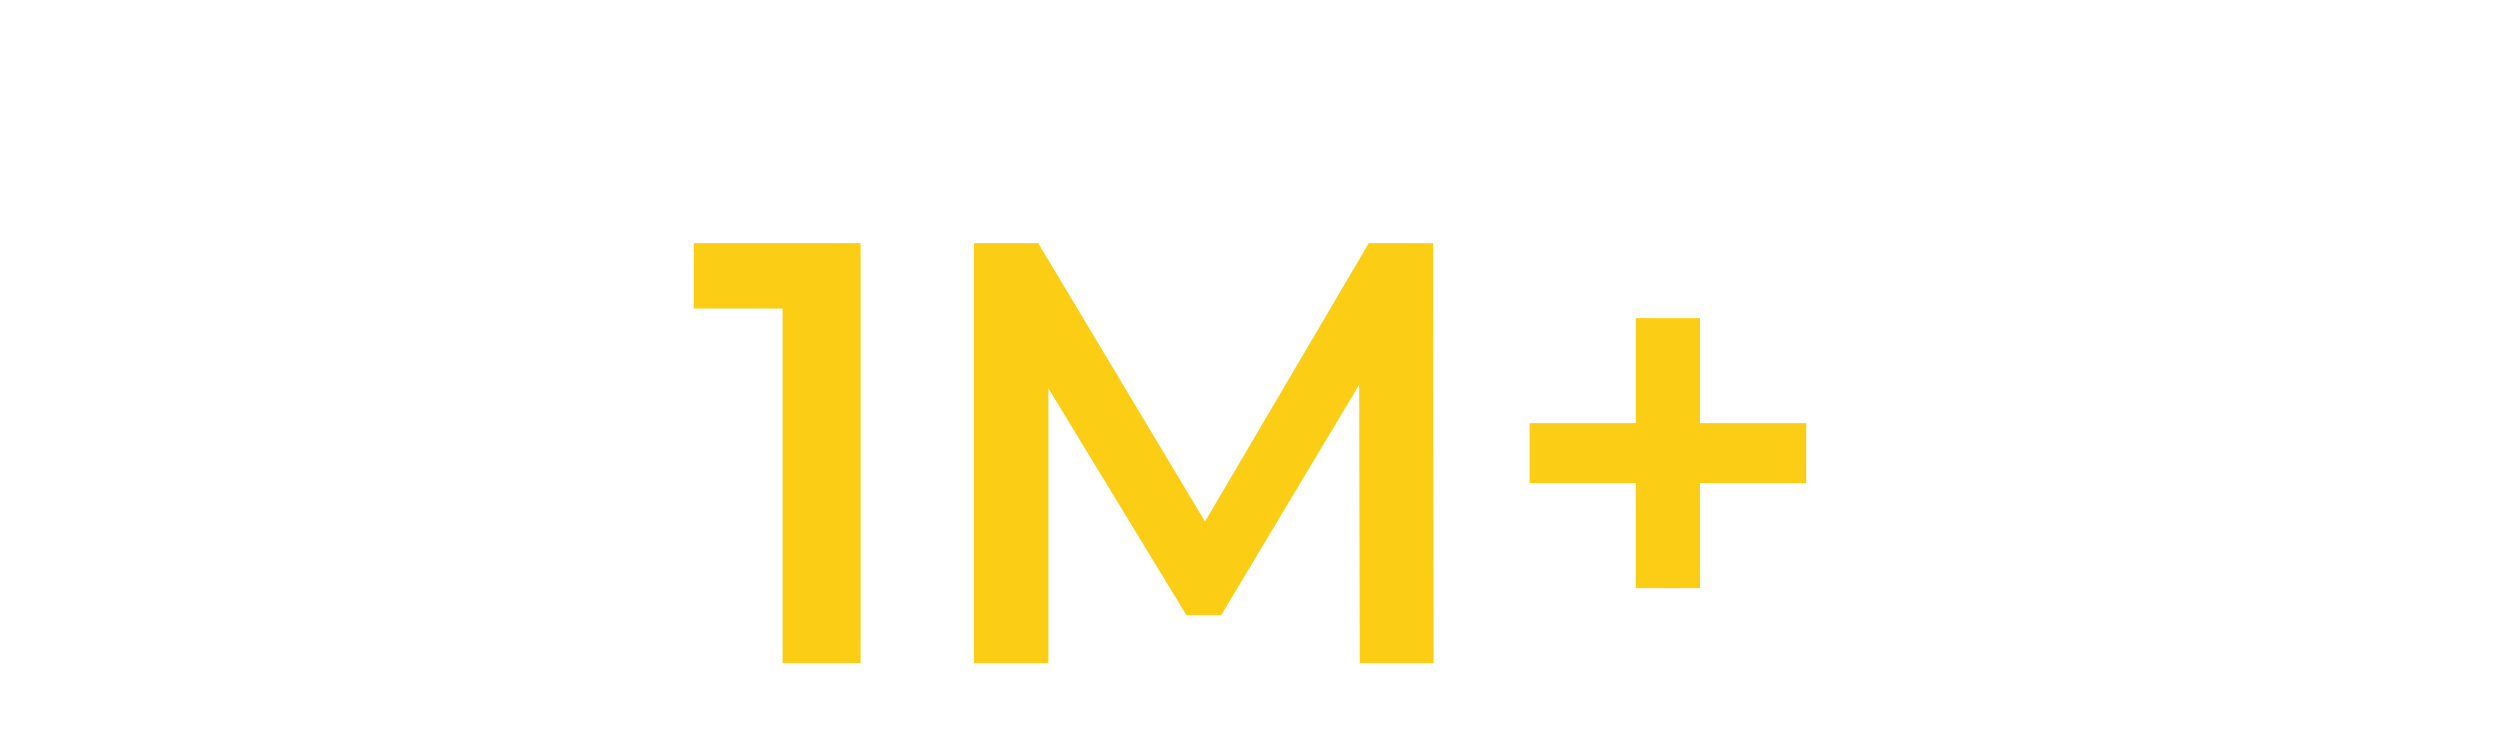 <svg xmlns="http://www.w3.org/2000/svg" viewBox="0 0 300 89" fill-rule="nonzero" stroke-linejoin="round" stroke-miterlimit="2" fill="#fbcd14" xmlns:v="https://vecta.io/nano"><path d="M103.272 29.177v50.4h-9.36V37.025H83.256v-7.848h20.016zm59.904 50.4l-.072-33.408-16.56 27.648h-4.176l-16.56-27.216v32.976h-8.928v-50.4h7.704L144.6 62.585l19.656-33.408h7.704l.072 50.4h-8.856zm53.568-21.6H204v12.6h-7.704v-12.6h-12.744v-7.2h12.744v-12.6H204v12.6h12.744v7.2z"/></svg>